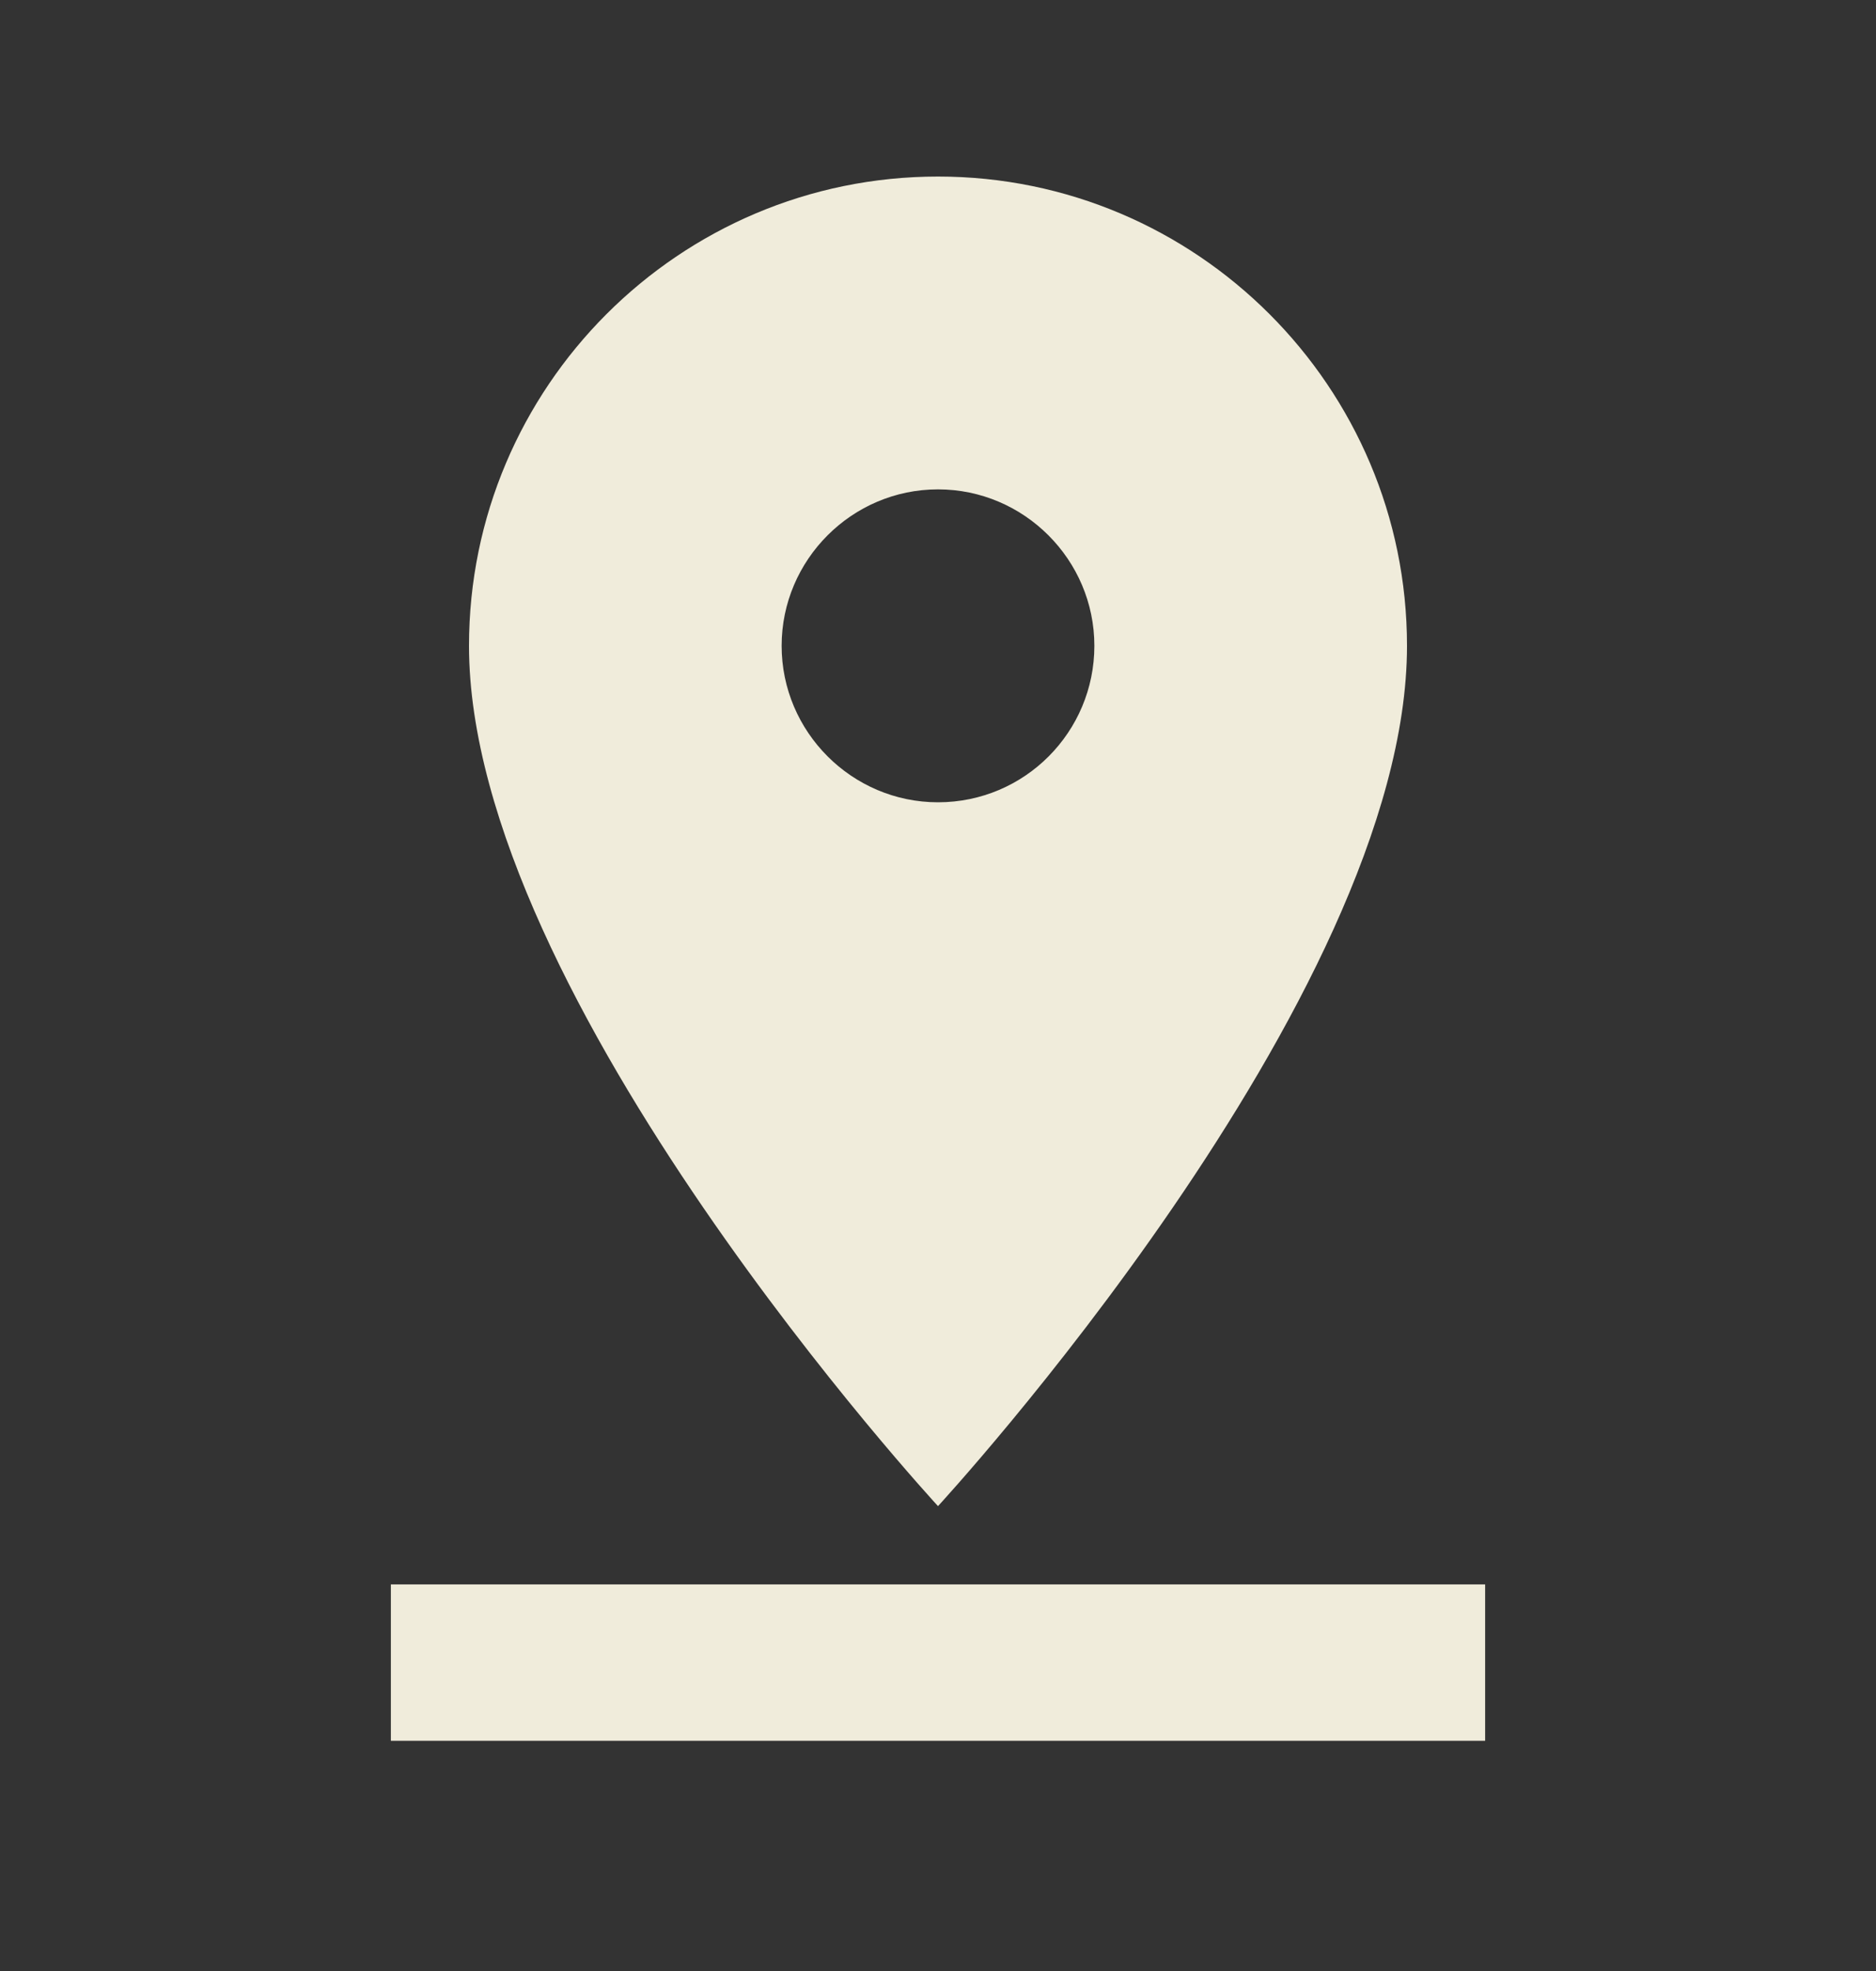 <svg width="20" height="21" viewBox="0 0 20 21" fill="none" xmlns="http://www.w3.org/2000/svg">
<rect x="0" y="0" width="20" height="21" fill="#333333" stroke="none"/>
<g id="Pin drop" clip-path="url(#clip0_270_764)">
<path id="Vector" d="M15 6.881C15 4.123 12.758 1.881 10 1.881C7.242 1.881 5 4.123 5 6.881C5 10.631 10 16.047 10 16.047C10 16.047 15 10.631 15 6.881ZM8.333 6.881C8.333 5.964 9.083 5.214 10 5.214C10.917 5.214 11.667 5.964 11.667 6.881C11.667 7.798 10.925 8.548 10 8.548C9.083 8.548 8.333 7.798 8.333 6.881ZM4.167 16.881V18.547H15.833V16.881H4.167Z" fill="#F0ECDB"/>
</g>
<defs>
<clipPath id="clip0_270_764">
<rect width="20" height="20" fill="white" transform="translate(0 0.214)"/>
</clipPath>
</defs>
</svg>

